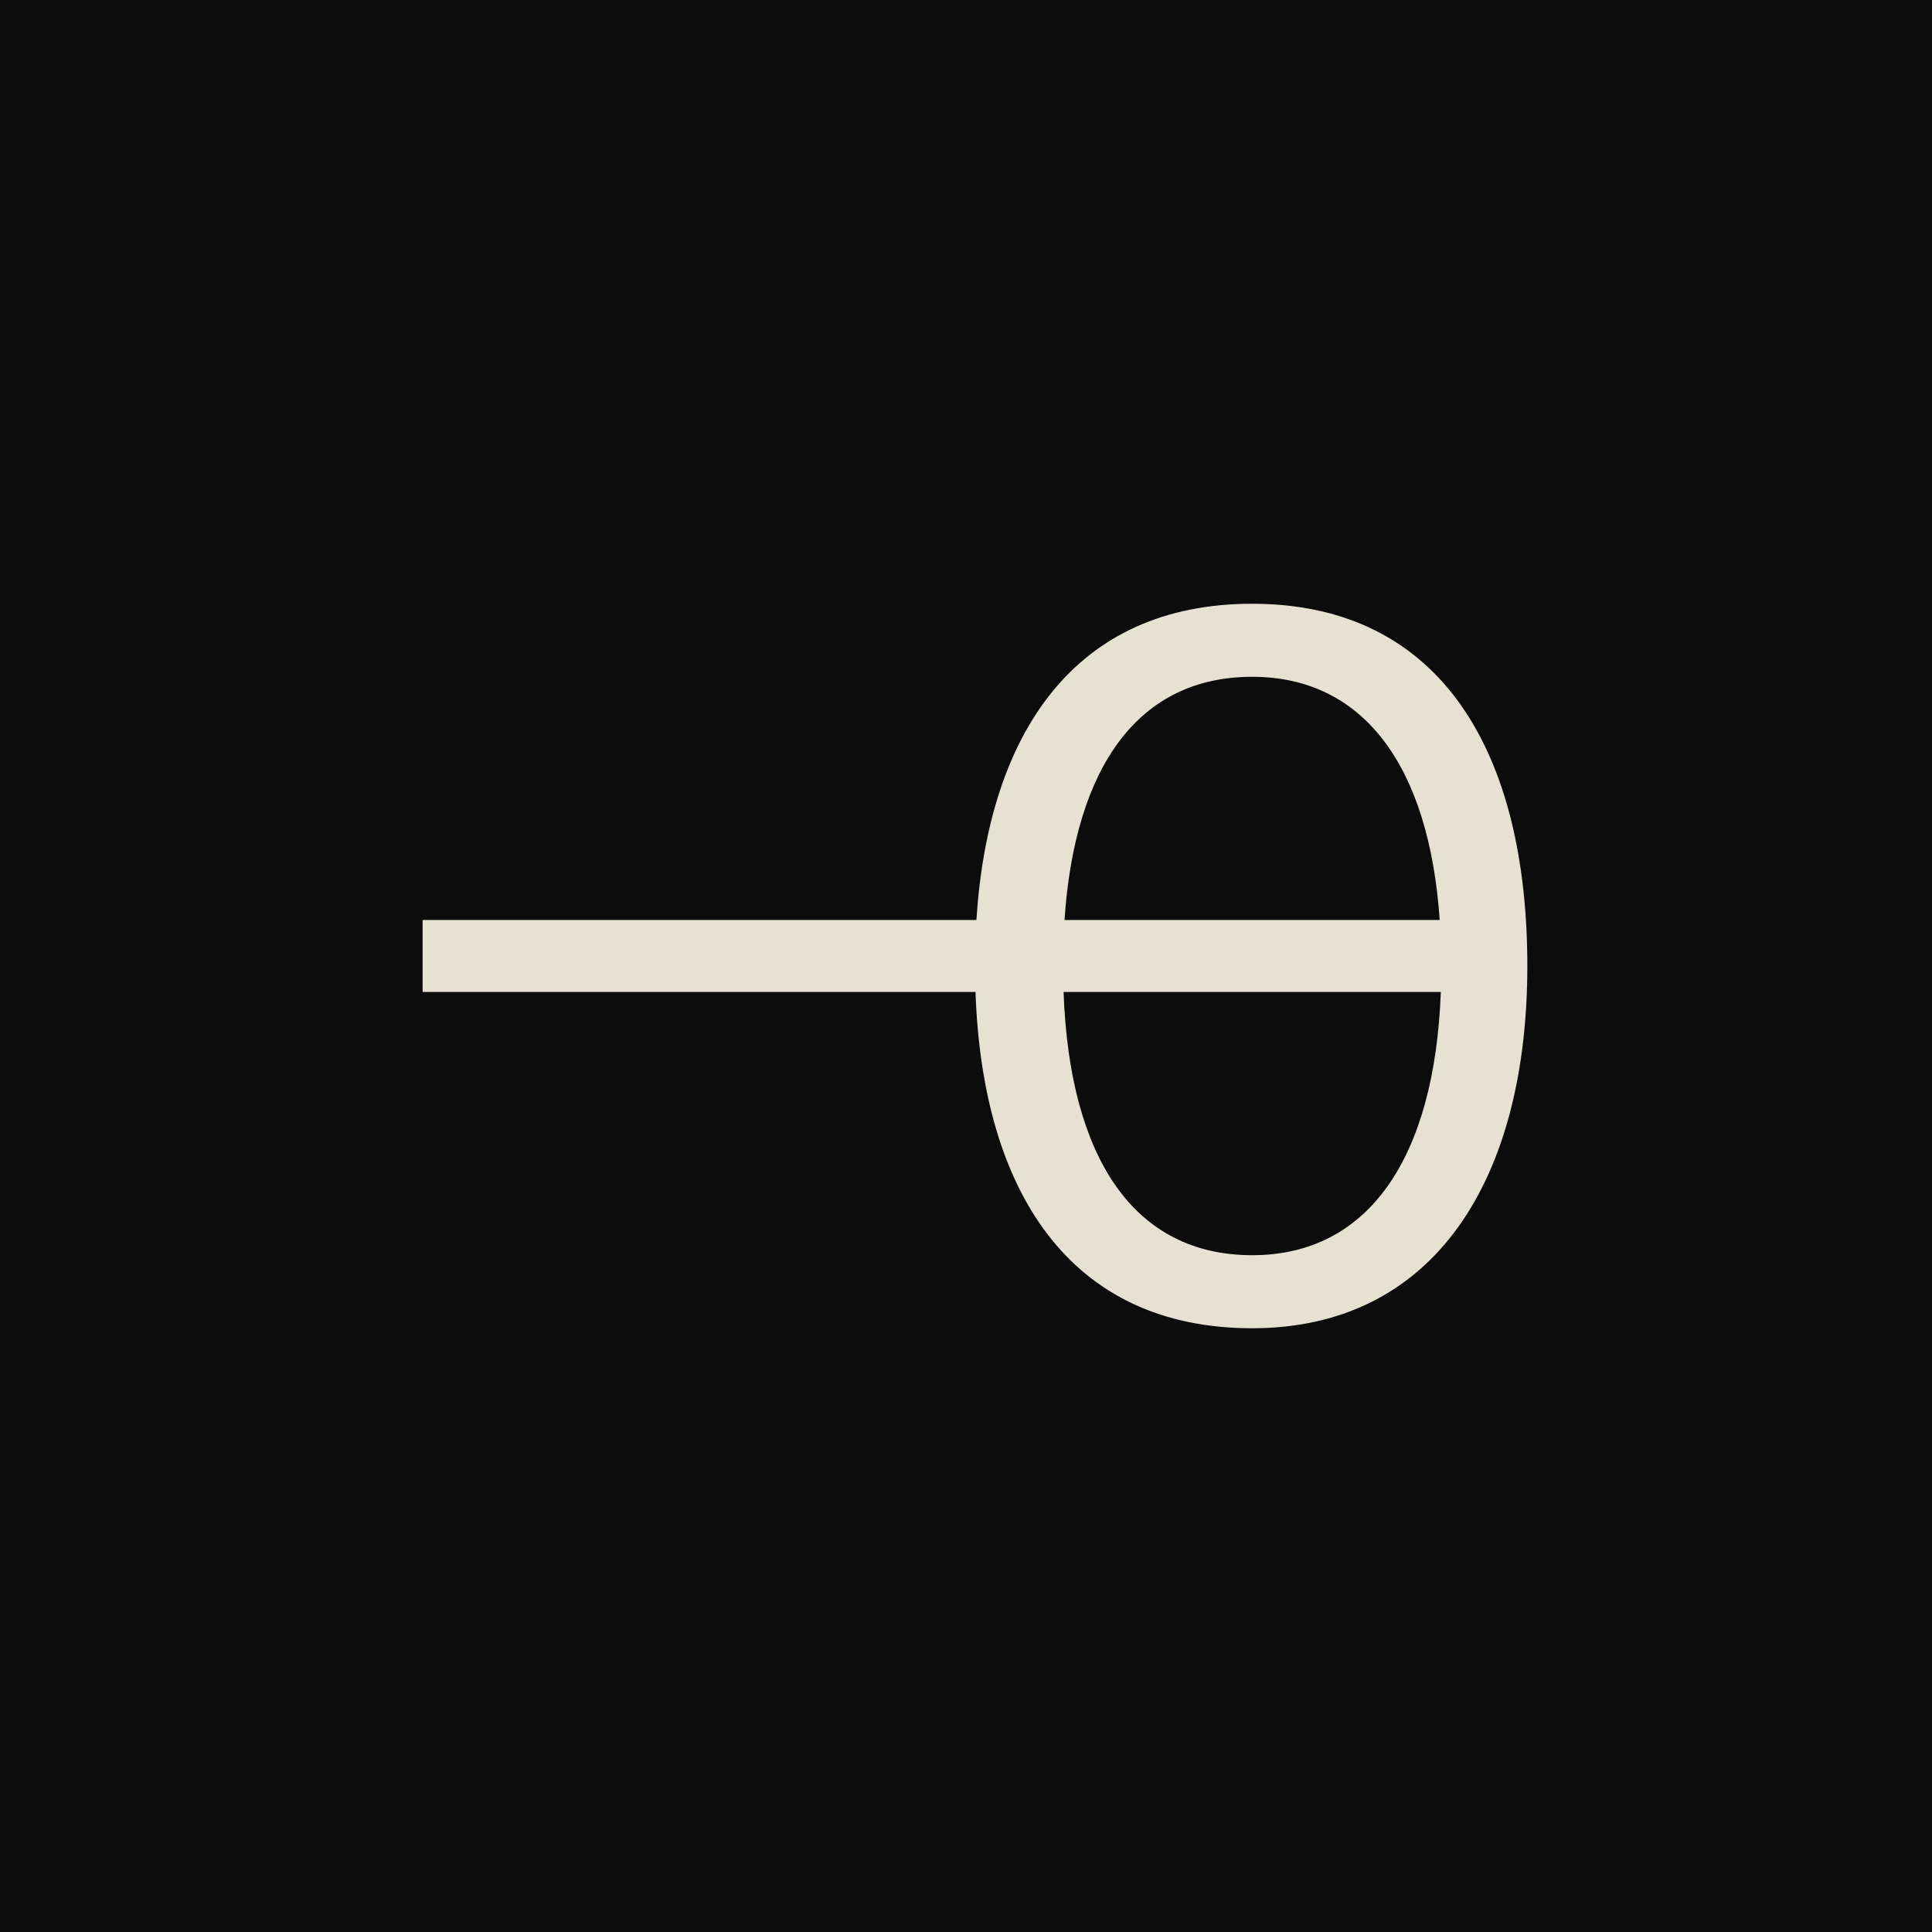 <svg width="64" height="64" viewBox="0 0 64 64" fill="none" xmlns="http://www.w3.org/2000/svg">
<rect width="64" height="64" fill="#0C0C0C"/>
<path d="M41.48 20C35.617 20 32.74 24.266 32.345 30.476H14V32.861H32.315C32.541 39.431 35.412 44 41.48 44C47.547 44 50.595 39.027 50.595 32C50.595 24.973 47.778 20 41.48 20ZM41.48 22.42C45.169 22.42 47.342 25.375 47.692 30.476H35.263C35.606 25.375 37.727 22.42 41.477 22.42H41.48ZM41.48 41.58C37.568 41.58 35.431 38.369 35.232 32.861H47.729C47.524 38.369 45.328 41.58 41.482 41.58H41.48Z" fill="#E5E2D3"/>
</svg>

